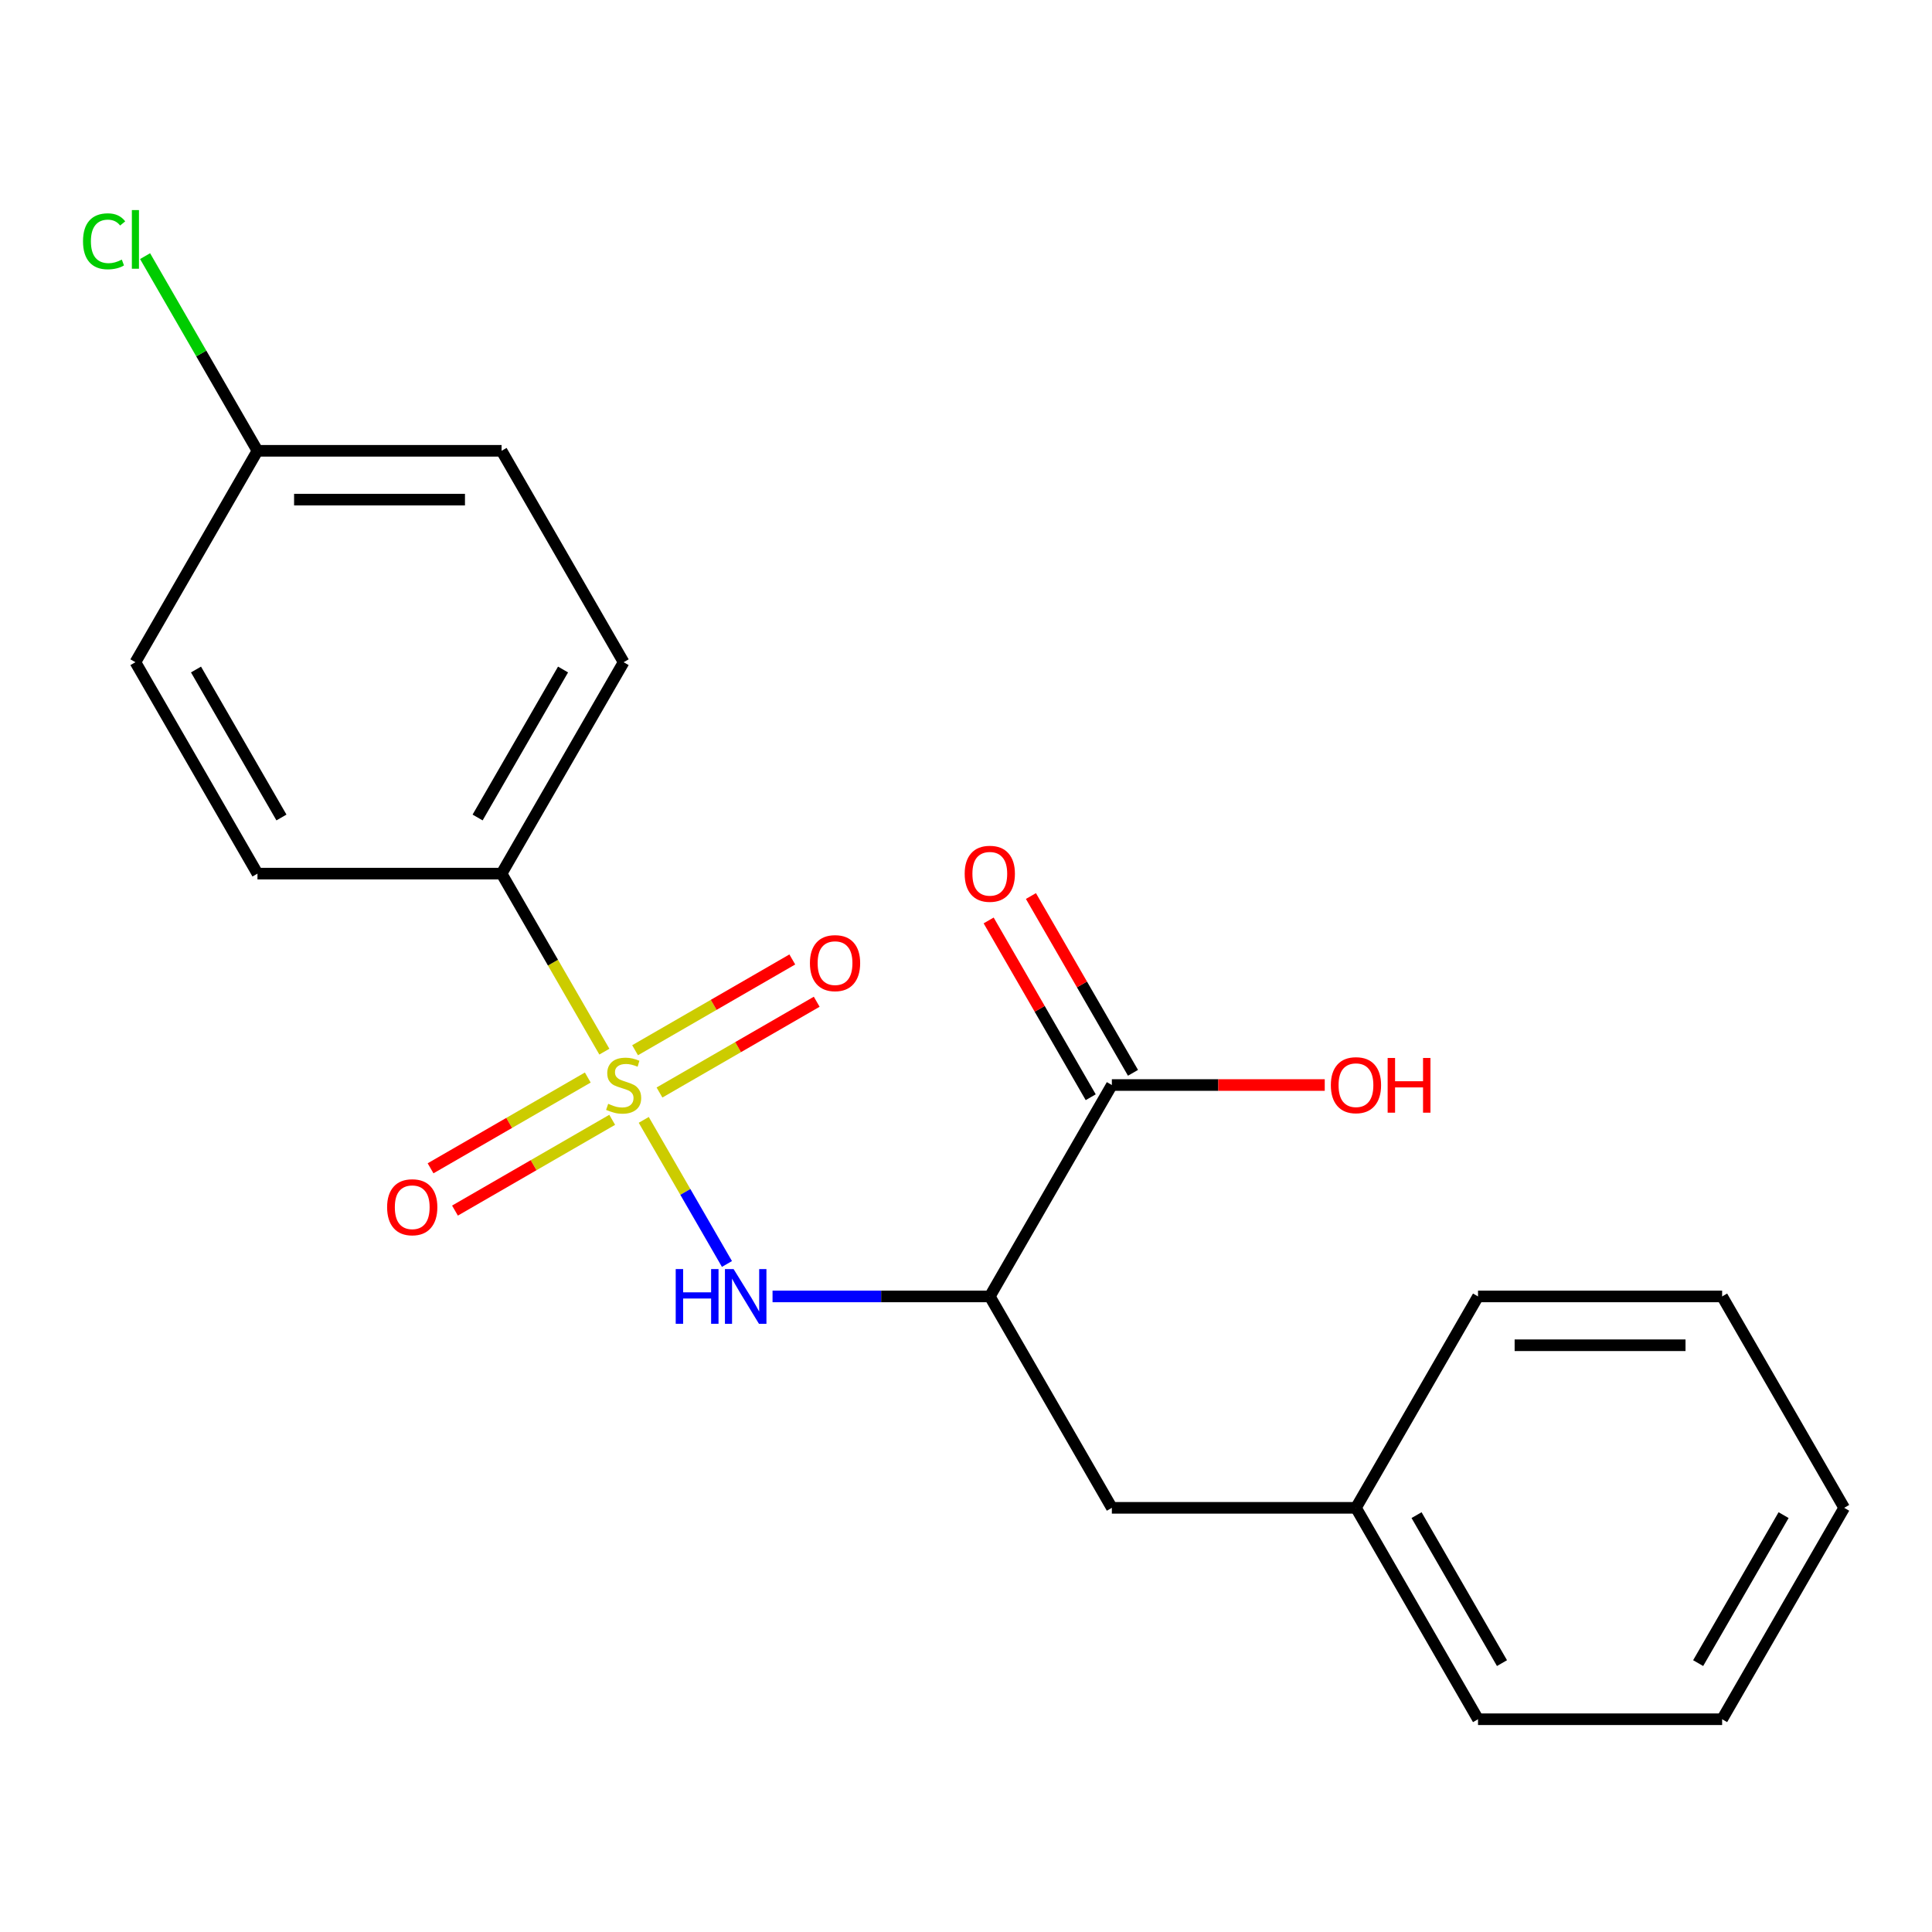 <?xml version='1.0' encoding='iso-8859-1'?>
<svg version='1.1' baseProfile='full'
              xmlns='http://www.w3.org/2000/svg'
                      xmlns:rdkit='http://www.rdkit.org/xml'
                      xmlns:xlink='http://www.w3.org/1999/xlink'
                  xml:space='preserve'
width='1000px' height='1000px' viewBox='0 0 1000 1000'>
<!-- END OF HEADER -->
<rect style='opacity:1.0;fill:#FFFFFF;stroke:none' width='1000' height='1000' x='0' y='0'> </rect>
<path class='bond-0' d='M 333.207,579.645 L 354.738,616.938' style='fill:none;fill-rule:evenodd;stroke:#CCCC00;stroke-width:6px;stroke-linecap:butt;stroke-linejoin:miter;stroke-opacity:1' />
<path class='bond-0' d='M 354.738,616.938 L 376.27,654.231' style='fill:none;fill-rule:evenodd;stroke:#0000FF;stroke-width:6px;stroke-linecap:butt;stroke-linejoin:miter;stroke-opacity:1' />
<path class='bond-3' d='M 312.817,544.328 L 286.217,498.256' style='fill:none;fill-rule:evenodd;stroke:#CCCC00;stroke-width:6px;stroke-linecap:butt;stroke-linejoin:miter;stroke-opacity:1' />
<path class='bond-3' d='M 286.217,498.256 L 259.617,452.184' style='fill:none;fill-rule:evenodd;stroke:#000000;stroke-width:6px;stroke-linecap:butt;stroke-linejoin:miter;stroke-opacity:1' />
<path class='bond-4' d='M 304.236,557.73 L 263.547,581.222' style='fill:none;fill-rule:evenodd;stroke:#CCCC00;stroke-width:6px;stroke-linecap:butt;stroke-linejoin:miter;stroke-opacity:1' />
<path class='bond-4' d='M 263.547,581.222 L 222.858,604.714' style='fill:none;fill-rule:evenodd;stroke:#FF0000;stroke-width:6px;stroke-linecap:butt;stroke-linejoin:miter;stroke-opacity:1' />
<path class='bond-4' d='M 316.871,579.615 L 276.182,603.107' style='fill:none;fill-rule:evenodd;stroke:#CCCC00;stroke-width:6px;stroke-linecap:butt;stroke-linejoin:miter;stroke-opacity:1' />
<path class='bond-4' d='M 276.182,603.107 L 235.493,626.599' style='fill:none;fill-rule:evenodd;stroke:#FF0000;stroke-width:6px;stroke-linecap:butt;stroke-linejoin:miter;stroke-opacity:1' />
<path class='bond-5' d='M 341.349,565.483 L 382.038,541.991' style='fill:none;fill-rule:evenodd;stroke:#CCCC00;stroke-width:6px;stroke-linecap:butt;stroke-linejoin:miter;stroke-opacity:1' />
<path class='bond-5' d='M 382.038,541.991 L 422.727,518.499' style='fill:none;fill-rule:evenodd;stroke:#FF0000;stroke-width:6px;stroke-linecap:butt;stroke-linejoin:miter;stroke-opacity:1' />
<path class='bond-5' d='M 328.714,543.598 L 369.403,520.106' style='fill:none;fill-rule:evenodd;stroke:#CCCC00;stroke-width:6px;stroke-linecap:butt;stroke-linejoin:miter;stroke-opacity:1' />
<path class='bond-5' d='M 369.403,520.106 L 410.092,496.614' style='fill:none;fill-rule:evenodd;stroke:#FF0000;stroke-width:6px;stroke-linecap:butt;stroke-linejoin:miter;stroke-opacity:1' />
<path class='bond-1' d='M 399.867,671.029 L 456.093,671.029' style='fill:none;fill-rule:evenodd;stroke:#0000FF;stroke-width:6px;stroke-linecap:butt;stroke-linejoin:miter;stroke-opacity:1' />
<path class='bond-1' d='M 456.093,671.029 L 512.318,671.029' style='fill:none;fill-rule:evenodd;stroke:#000000;stroke-width:6px;stroke-linecap:butt;stroke-linejoin:miter;stroke-opacity:1' />
<path class='bond-2' d='M 512.318,671.029 L 575.494,561.606' style='fill:none;fill-rule:evenodd;stroke:#000000;stroke-width:6px;stroke-linecap:butt;stroke-linejoin:miter;stroke-opacity:1' />
<path class='bond-6' d='M 512.318,671.029 L 575.494,780.452' style='fill:none;fill-rule:evenodd;stroke:#000000;stroke-width:6px;stroke-linecap:butt;stroke-linejoin:miter;stroke-opacity:1' />
<path class='bond-7' d='M 586.436,555.289 L 560.021,509.537' style='fill:none;fill-rule:evenodd;stroke:#000000;stroke-width:6px;stroke-linecap:butt;stroke-linejoin:miter;stroke-opacity:1' />
<path class='bond-7' d='M 560.021,509.537 L 533.606,463.785' style='fill:none;fill-rule:evenodd;stroke:#FF0000;stroke-width:6px;stroke-linecap:butt;stroke-linejoin:miter;stroke-opacity:1' />
<path class='bond-7' d='M 564.551,567.924 L 538.137,522.172' style='fill:none;fill-rule:evenodd;stroke:#000000;stroke-width:6px;stroke-linecap:butt;stroke-linejoin:miter;stroke-opacity:1' />
<path class='bond-7' d='M 538.137,522.172 L 511.722,476.42' style='fill:none;fill-rule:evenodd;stroke:#FF0000;stroke-width:6px;stroke-linecap:butt;stroke-linejoin:miter;stroke-opacity:1' />
<path class='bond-10' d='M 575.494,561.606 L 630.59,561.606' style='fill:none;fill-rule:evenodd;stroke:#000000;stroke-width:6px;stroke-linecap:butt;stroke-linejoin:miter;stroke-opacity:1' />
<path class='bond-10' d='M 630.59,561.606 L 685.686,561.606' style='fill:none;fill-rule:evenodd;stroke:#FF0000;stroke-width:6px;stroke-linecap:butt;stroke-linejoin:miter;stroke-opacity:1' />
<path class='bond-8' d='M 259.617,452.184 L 322.793,342.761' style='fill:none;fill-rule:evenodd;stroke:#000000;stroke-width:6px;stroke-linecap:butt;stroke-linejoin:miter;stroke-opacity:1' />
<path class='bond-8' d='M 247.209,423.135 L 291.432,346.539' style='fill:none;fill-rule:evenodd;stroke:#000000;stroke-width:6px;stroke-linecap:butt;stroke-linejoin:miter;stroke-opacity:1' />
<path class='bond-9' d='M 259.617,452.184 L 133.267,452.184' style='fill:none;fill-rule:evenodd;stroke:#000000;stroke-width:6px;stroke-linecap:butt;stroke-linejoin:miter;stroke-opacity:1' />
<path class='bond-12' d='M 575.494,780.452 L 701.844,780.452' style='fill:none;fill-rule:evenodd;stroke:#000000;stroke-width:6px;stroke-linecap:butt;stroke-linejoin:miter;stroke-opacity:1' />
<path class='bond-14' d='M 322.793,342.761 L 259.617,233.338' style='fill:none;fill-rule:evenodd;stroke:#000000;stroke-width:6px;stroke-linecap:butt;stroke-linejoin:miter;stroke-opacity:1' />
<path class='bond-13' d='M 133.267,452.184 L 70.091,342.761' style='fill:none;fill-rule:evenodd;stroke:#000000;stroke-width:6px;stroke-linecap:butt;stroke-linejoin:miter;stroke-opacity:1' />
<path class='bond-13' d='M 145.675,423.135 L 101.452,346.539' style='fill:none;fill-rule:evenodd;stroke:#000000;stroke-width:6px;stroke-linecap:butt;stroke-linejoin:miter;stroke-opacity:1' />
<path class='bond-11' d='M 133.267,233.338 L 70.091,342.761' style='fill:none;fill-rule:evenodd;stroke:#000000;stroke-width:6px;stroke-linecap:butt;stroke-linejoin:miter;stroke-opacity:1' />
<path class='bond-15' d='M 133.267,233.338 L 104.178,182.956' style='fill:none;fill-rule:evenodd;stroke:#000000;stroke-width:6px;stroke-linecap:butt;stroke-linejoin:miter;stroke-opacity:1' />
<path class='bond-15' d='M 104.178,182.956 L 75.09,132.573' style='fill:none;fill-rule:evenodd;stroke:#00CC00;stroke-width:6px;stroke-linecap:butt;stroke-linejoin:miter;stroke-opacity:1' />
<path class='bond-21' d='M 133.267,233.338 L 259.617,233.338' style='fill:none;fill-rule:evenodd;stroke:#000000;stroke-width:6px;stroke-linecap:butt;stroke-linejoin:miter;stroke-opacity:1' />
<path class='bond-21' d='M 152.219,258.608 L 240.665,258.608' style='fill:none;fill-rule:evenodd;stroke:#000000;stroke-width:6px;stroke-linecap:butt;stroke-linejoin:miter;stroke-opacity:1' />
<path class='bond-16' d='M 701.844,780.452 L 765.02,889.875' style='fill:none;fill-rule:evenodd;stroke:#000000;stroke-width:6px;stroke-linecap:butt;stroke-linejoin:miter;stroke-opacity:1' />
<path class='bond-16' d='M 733.205,784.23 L 777.428,860.826' style='fill:none;fill-rule:evenodd;stroke:#000000;stroke-width:6px;stroke-linecap:butt;stroke-linejoin:miter;stroke-opacity:1' />
<path class='bond-17' d='M 701.844,780.452 L 765.02,671.029' style='fill:none;fill-rule:evenodd;stroke:#000000;stroke-width:6px;stroke-linecap:butt;stroke-linejoin:miter;stroke-opacity:1' />
<path class='bond-19' d='M 765.02,889.875 L 891.37,889.875' style='fill:none;fill-rule:evenodd;stroke:#000000;stroke-width:6px;stroke-linecap:butt;stroke-linejoin:miter;stroke-opacity:1' />
<path class='bond-18' d='M 765.02,671.029 L 891.37,671.029' style='fill:none;fill-rule:evenodd;stroke:#000000;stroke-width:6px;stroke-linecap:butt;stroke-linejoin:miter;stroke-opacity:1' />
<path class='bond-18' d='M 783.972,696.299 L 872.418,696.299' style='fill:none;fill-rule:evenodd;stroke:#000000;stroke-width:6px;stroke-linecap:butt;stroke-linejoin:miter;stroke-opacity:1' />
<path class='bond-20' d='M 891.37,671.029 L 954.545,780.452' style='fill:none;fill-rule:evenodd;stroke:#000000;stroke-width:6px;stroke-linecap:butt;stroke-linejoin:miter;stroke-opacity:1' />
<path class='bond-22' d='M 891.37,889.875 L 954.545,780.452' style='fill:none;fill-rule:evenodd;stroke:#000000;stroke-width:6px;stroke-linecap:butt;stroke-linejoin:miter;stroke-opacity:1' />
<path class='bond-22' d='M 878.962,860.826 L 923.185,784.23' style='fill:none;fill-rule:evenodd;stroke:#000000;stroke-width:6px;stroke-linecap:butt;stroke-linejoin:miter;stroke-opacity:1' />
<path  class='atom-0' d='M 314.793 571.326
Q 315.113 571.446, 316.433 572.006
Q 317.753 572.566, 319.193 572.926
Q 320.673 573.246, 322.113 573.246
Q 324.793 573.246, 326.353 571.966
Q 327.913 570.646, 327.913 568.366
Q 327.913 566.806, 327.113 565.846
Q 326.353 564.886, 325.153 564.366
Q 323.953 563.846, 321.953 563.246
Q 319.433 562.486, 317.913 561.766
Q 316.433 561.046, 315.353 559.526
Q 314.313 558.006, 314.313 555.446
Q 314.313 551.886, 316.713 549.686
Q 319.153 547.486, 323.953 547.486
Q 327.233 547.486, 330.953 549.046
L 330.033 552.126
Q 326.633 550.726, 324.073 550.726
Q 321.313 550.726, 319.793 551.886
Q 318.273 553.006, 318.313 554.966
Q 318.313 556.486, 319.073 557.406
Q 319.873 558.326, 320.993 558.846
Q 322.153 559.366, 324.073 559.966
Q 326.633 560.766, 328.153 561.566
Q 329.673 562.366, 330.753 564.006
Q 331.873 565.606, 331.873 568.366
Q 331.873 572.286, 329.233 574.406
Q 326.633 576.486, 322.273 576.486
Q 319.753 576.486, 317.833 575.926
Q 315.953 575.406, 313.713 574.486
L 314.793 571.326
' fill='#CCCC00'/>
<path  class='atom-1' d='M 349.748 656.869
L 353.588 656.869
L 353.588 668.909
L 368.068 668.909
L 368.068 656.869
L 371.908 656.869
L 371.908 685.189
L 368.068 685.189
L 368.068 672.109
L 353.588 672.109
L 353.588 685.189
L 349.748 685.189
L 349.748 656.869
' fill='#0000FF'/>
<path  class='atom-1' d='M 379.708 656.869
L 388.988 671.869
Q 389.908 673.349, 391.388 676.029
Q 392.868 678.709, 392.948 678.869
L 392.948 656.869
L 396.708 656.869
L 396.708 685.189
L 392.828 685.189
L 382.868 668.789
Q 381.708 666.869, 380.468 664.669
Q 379.268 662.469, 378.908 661.789
L 378.908 685.189
L 375.228 685.189
L 375.228 656.869
L 379.708 656.869
' fill='#0000FF'/>
<path  class='atom-5' d='M 200.37 624.862
Q 200.37 618.062, 203.73 614.262
Q 207.09 610.462, 213.37 610.462
Q 219.65 610.462, 223.01 614.262
Q 226.37 618.062, 226.37 624.862
Q 226.37 631.742, 222.97 635.662
Q 219.57 639.542, 213.37 639.542
Q 207.13 639.542, 203.73 635.662
Q 200.37 631.782, 200.37 624.862
M 213.37 636.342
Q 217.69 636.342, 220.01 633.462
Q 222.37 630.542, 222.37 624.862
Q 222.37 619.302, 220.01 616.502
Q 217.69 613.662, 213.37 613.662
Q 209.05 613.662, 206.69 616.462
Q 204.37 619.262, 204.37 624.862
Q 204.37 630.582, 206.69 633.462
Q 209.05 636.342, 213.37 636.342
' fill='#FF0000'/>
<path  class='atom-6' d='M 419.215 498.511
Q 419.215 491.711, 422.575 487.911
Q 425.935 484.111, 432.215 484.111
Q 438.495 484.111, 441.855 487.911
Q 445.215 491.711, 445.215 498.511
Q 445.215 505.391, 441.815 509.311
Q 438.415 513.191, 432.215 513.191
Q 425.975 513.191, 422.575 509.311
Q 419.215 505.431, 419.215 498.511
M 432.215 509.991
Q 436.535 509.991, 438.855 507.111
Q 441.215 504.191, 441.215 498.511
Q 441.215 492.951, 438.855 490.151
Q 436.535 487.311, 432.215 487.311
Q 427.895 487.311, 425.535 490.111
Q 423.215 492.911, 423.215 498.511
Q 423.215 504.231, 425.535 507.111
Q 427.895 509.991, 432.215 509.991
' fill='#FF0000'/>
<path  class='atom-8' d='M 499.318 452.264
Q 499.318 445.464, 502.678 441.664
Q 506.038 437.864, 512.318 437.864
Q 518.598 437.864, 521.958 441.664
Q 525.318 445.464, 525.318 452.264
Q 525.318 459.144, 521.918 463.064
Q 518.518 466.944, 512.318 466.944
Q 506.078 466.944, 502.678 463.064
Q 499.318 459.184, 499.318 452.264
M 512.318 463.744
Q 516.638 463.744, 518.958 460.864
Q 521.318 457.944, 521.318 452.264
Q 521.318 446.704, 518.958 443.904
Q 516.638 441.064, 512.318 441.064
Q 507.998 441.064, 505.638 443.864
Q 503.318 446.664, 503.318 452.264
Q 503.318 457.984, 505.638 460.864
Q 507.998 463.744, 512.318 463.744
' fill='#FF0000'/>
<path  class='atom-11' d='M 688.844 561.686
Q 688.844 554.886, 692.204 551.086
Q 695.564 547.286, 701.844 547.286
Q 708.124 547.286, 711.484 551.086
Q 714.844 554.886, 714.844 561.686
Q 714.844 568.566, 711.444 572.486
Q 708.044 576.366, 701.844 576.366
Q 695.604 576.366, 692.204 572.486
Q 688.844 568.606, 688.844 561.686
M 701.844 573.166
Q 706.164 573.166, 708.484 570.286
Q 710.844 567.366, 710.844 561.686
Q 710.844 556.126, 708.484 553.326
Q 706.164 550.486, 701.844 550.486
Q 697.524 550.486, 695.164 553.286
Q 692.844 556.086, 692.844 561.686
Q 692.844 567.406, 695.164 570.286
Q 697.524 573.166, 701.844 573.166
' fill='#FF0000'/>
<path  class='atom-11' d='M 718.244 547.606
L 722.084 547.606
L 722.084 559.646
L 736.564 559.646
L 736.564 547.606
L 740.404 547.606
L 740.404 575.926
L 736.564 575.926
L 736.564 562.846
L 722.084 562.846
L 722.084 575.926
L 718.244 575.926
L 718.244 547.606
' fill='#FF0000'/>
<path  class='atom-16' d='M 42.971 124.895
Q 42.971 117.855, 46.251 114.175
Q 49.571 110.455, 55.851 110.455
Q 61.691 110.455, 64.811 114.575
L 62.171 116.735
Q 59.891 113.735, 55.851 113.735
Q 51.571 113.735, 49.291 116.615
Q 47.051 119.455, 47.051 124.895
Q 47.051 130.495, 49.371 133.375
Q 51.731 136.255, 56.291 136.255
Q 59.411 136.255, 63.051 134.375
L 64.171 137.375
Q 62.691 138.335, 60.451 138.895
Q 58.211 139.455, 55.731 139.455
Q 49.571 139.455, 46.251 135.695
Q 42.971 131.935, 42.971 124.895
' fill='#00CC00'/>
<path  class='atom-16' d='M 68.251 108.735
L 71.931 108.735
L 71.931 139.095
L 68.251 139.095
L 68.251 108.735
' fill='#00CC00'/>
</svg>
